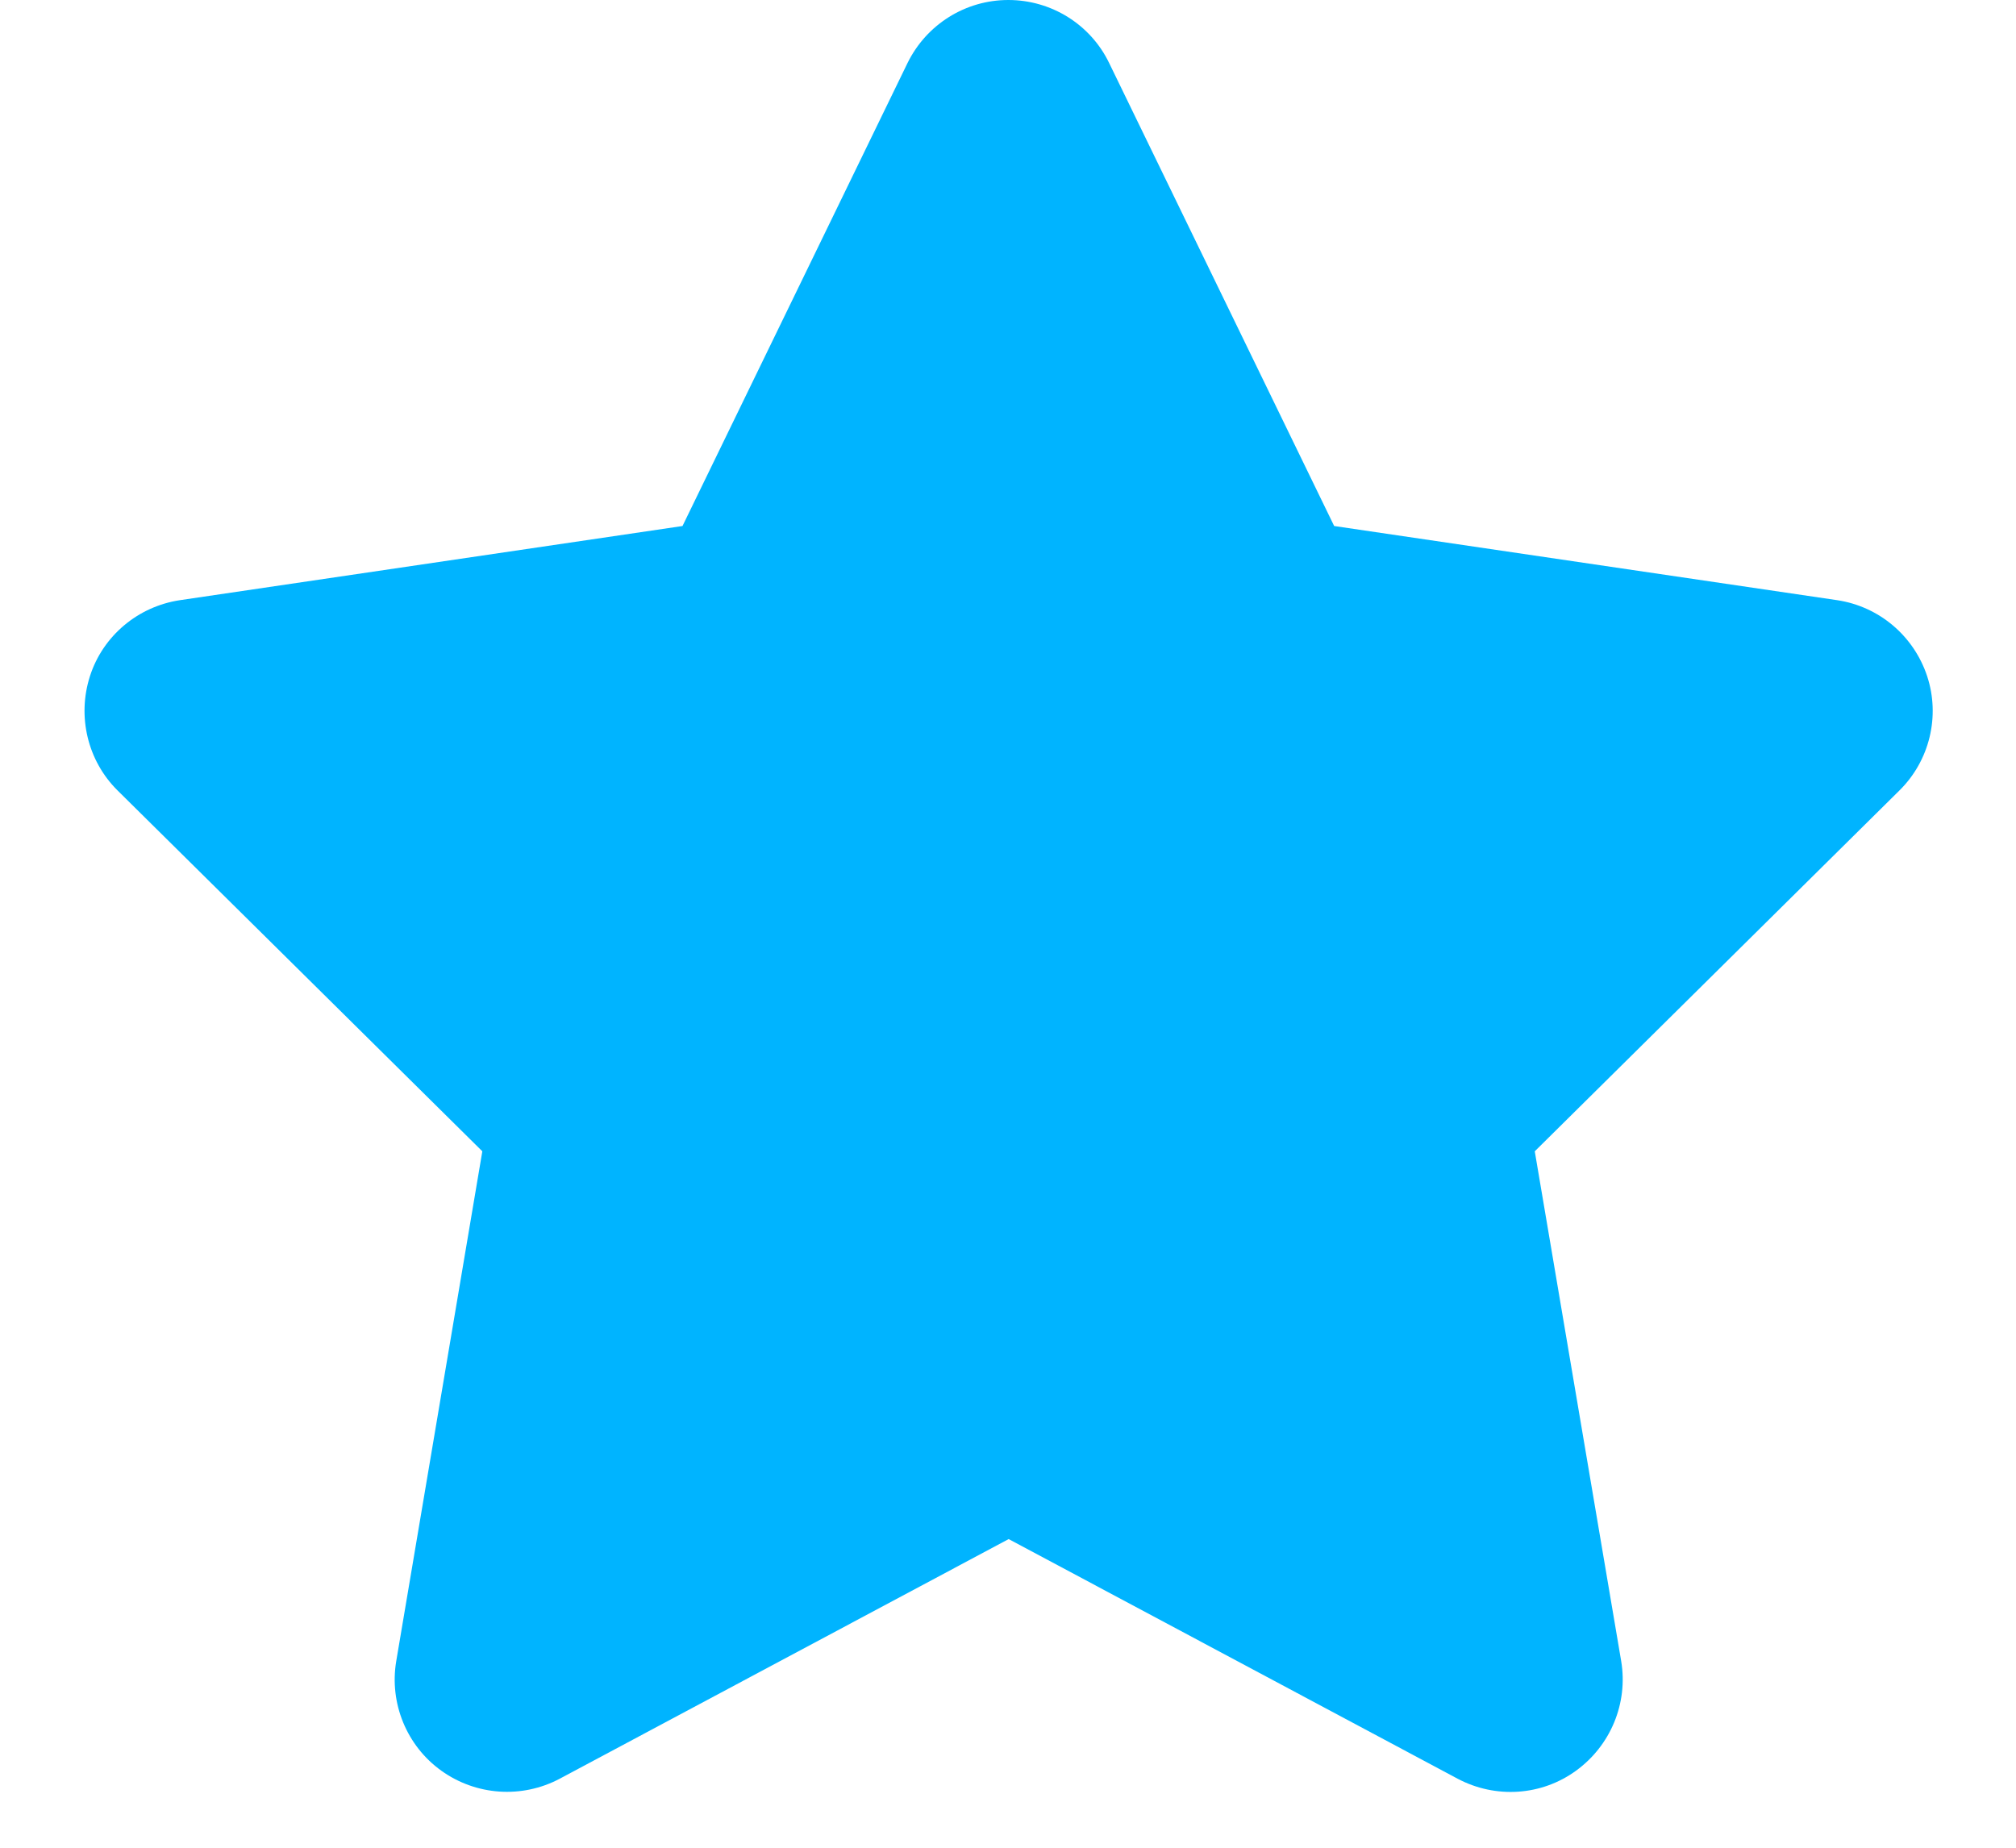 <?xml version="1.0" encoding="UTF-8"?> <svg xmlns="http://www.w3.org/2000/svg" width="24" height="22" viewBox="0 0 24 22" fill="none"><g clip-path="url(#clip0_1137_1227)"><path d="M13.204 0.75C12.983 0.292 12.517 0 12.004 0C11.492 0 11.029 0.292 10.804 0.75L8.125 6.263L2.142 7.146C1.642 7.221 1.225 7.571 1.071 8.05C0.917 8.529 1.042 9.058 1.4 9.412L5.742 13.708L4.717 19.779C4.633 20.279 4.842 20.788 5.254 21.083C5.667 21.379 6.212 21.417 6.662 21.179L12.008 18.325L17.354 21.179C17.804 21.417 18.35 21.383 18.762 21.083C19.175 20.783 19.383 20.279 19.3 19.779L18.271 13.708L22.612 9.412C22.971 9.058 23.1 8.529 22.942 8.05C22.783 7.571 22.371 7.221 21.871 7.146L15.883 6.263L13.204 0.75Z" fill="#00B4FF"></path></g><defs><clipPath id="clip0_1137_1227"><rect width="24" height="21.333" fill="white"></rect></clipPath></defs></svg> 